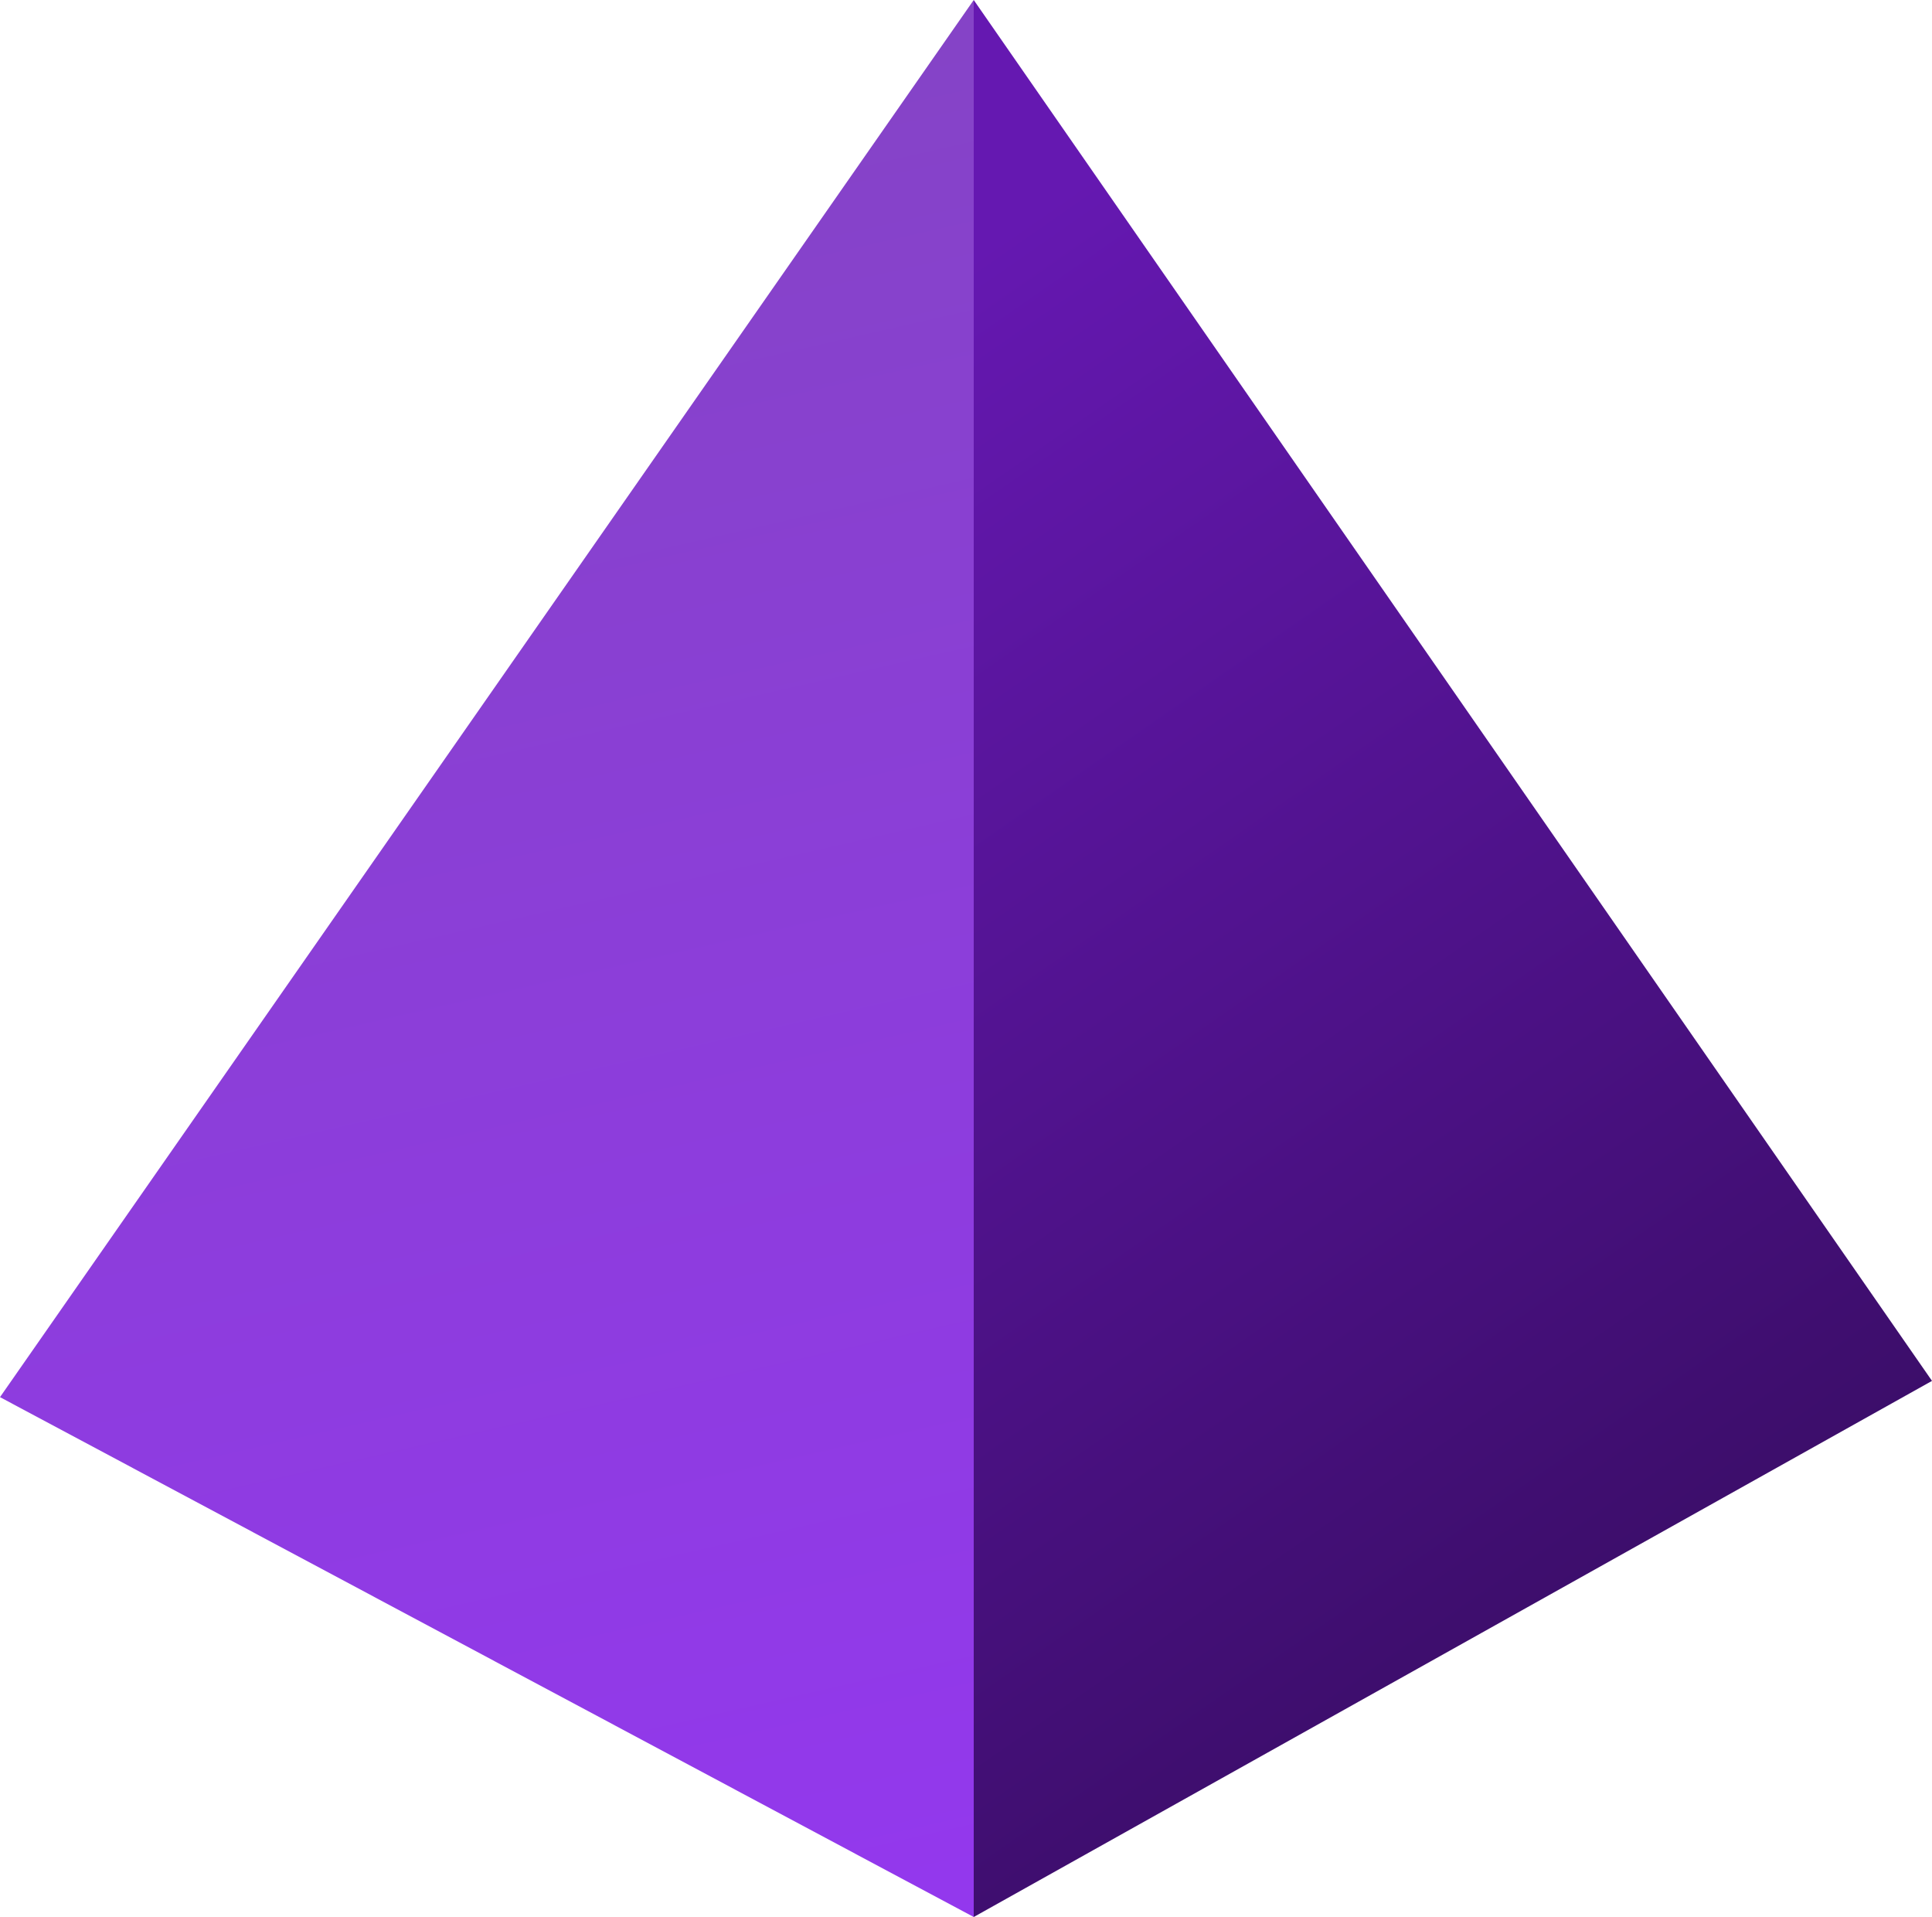 <svg width="125" height="124" viewBox="0 0 125 124" fill="none" xmlns="http://www.w3.org/2000/svg">
<path d="M0 90.373L63 0V124L0 90.373Z" fill="url(#paint0_linear_2694_49055)"/>
<path d="M125 89.322L63 0V124L125 89.322Z" fill="url(#paint1_linear_2694_49055)"/>
<defs>
<linearGradient id="paint0_linear_2694_49055" x1="31.5" y1="0" x2="66.915" y2="155.159" gradientUnits="userSpaceOnUse">
<stop stop-color="#8444C4"/>
<stop offset="1" stop-color="#9735F8"/>
</linearGradient>
<linearGradient id="paint1_linear_2694_49055" x1="69.889" y1="11.559" x2="147.175" y2="122.776" gradientUnits="userSpaceOnUse">
<stop stop-color="#6518B1"/>
<stop offset="1" stop-color="#2B094D"/>
</linearGradient>
</defs>
</svg>
